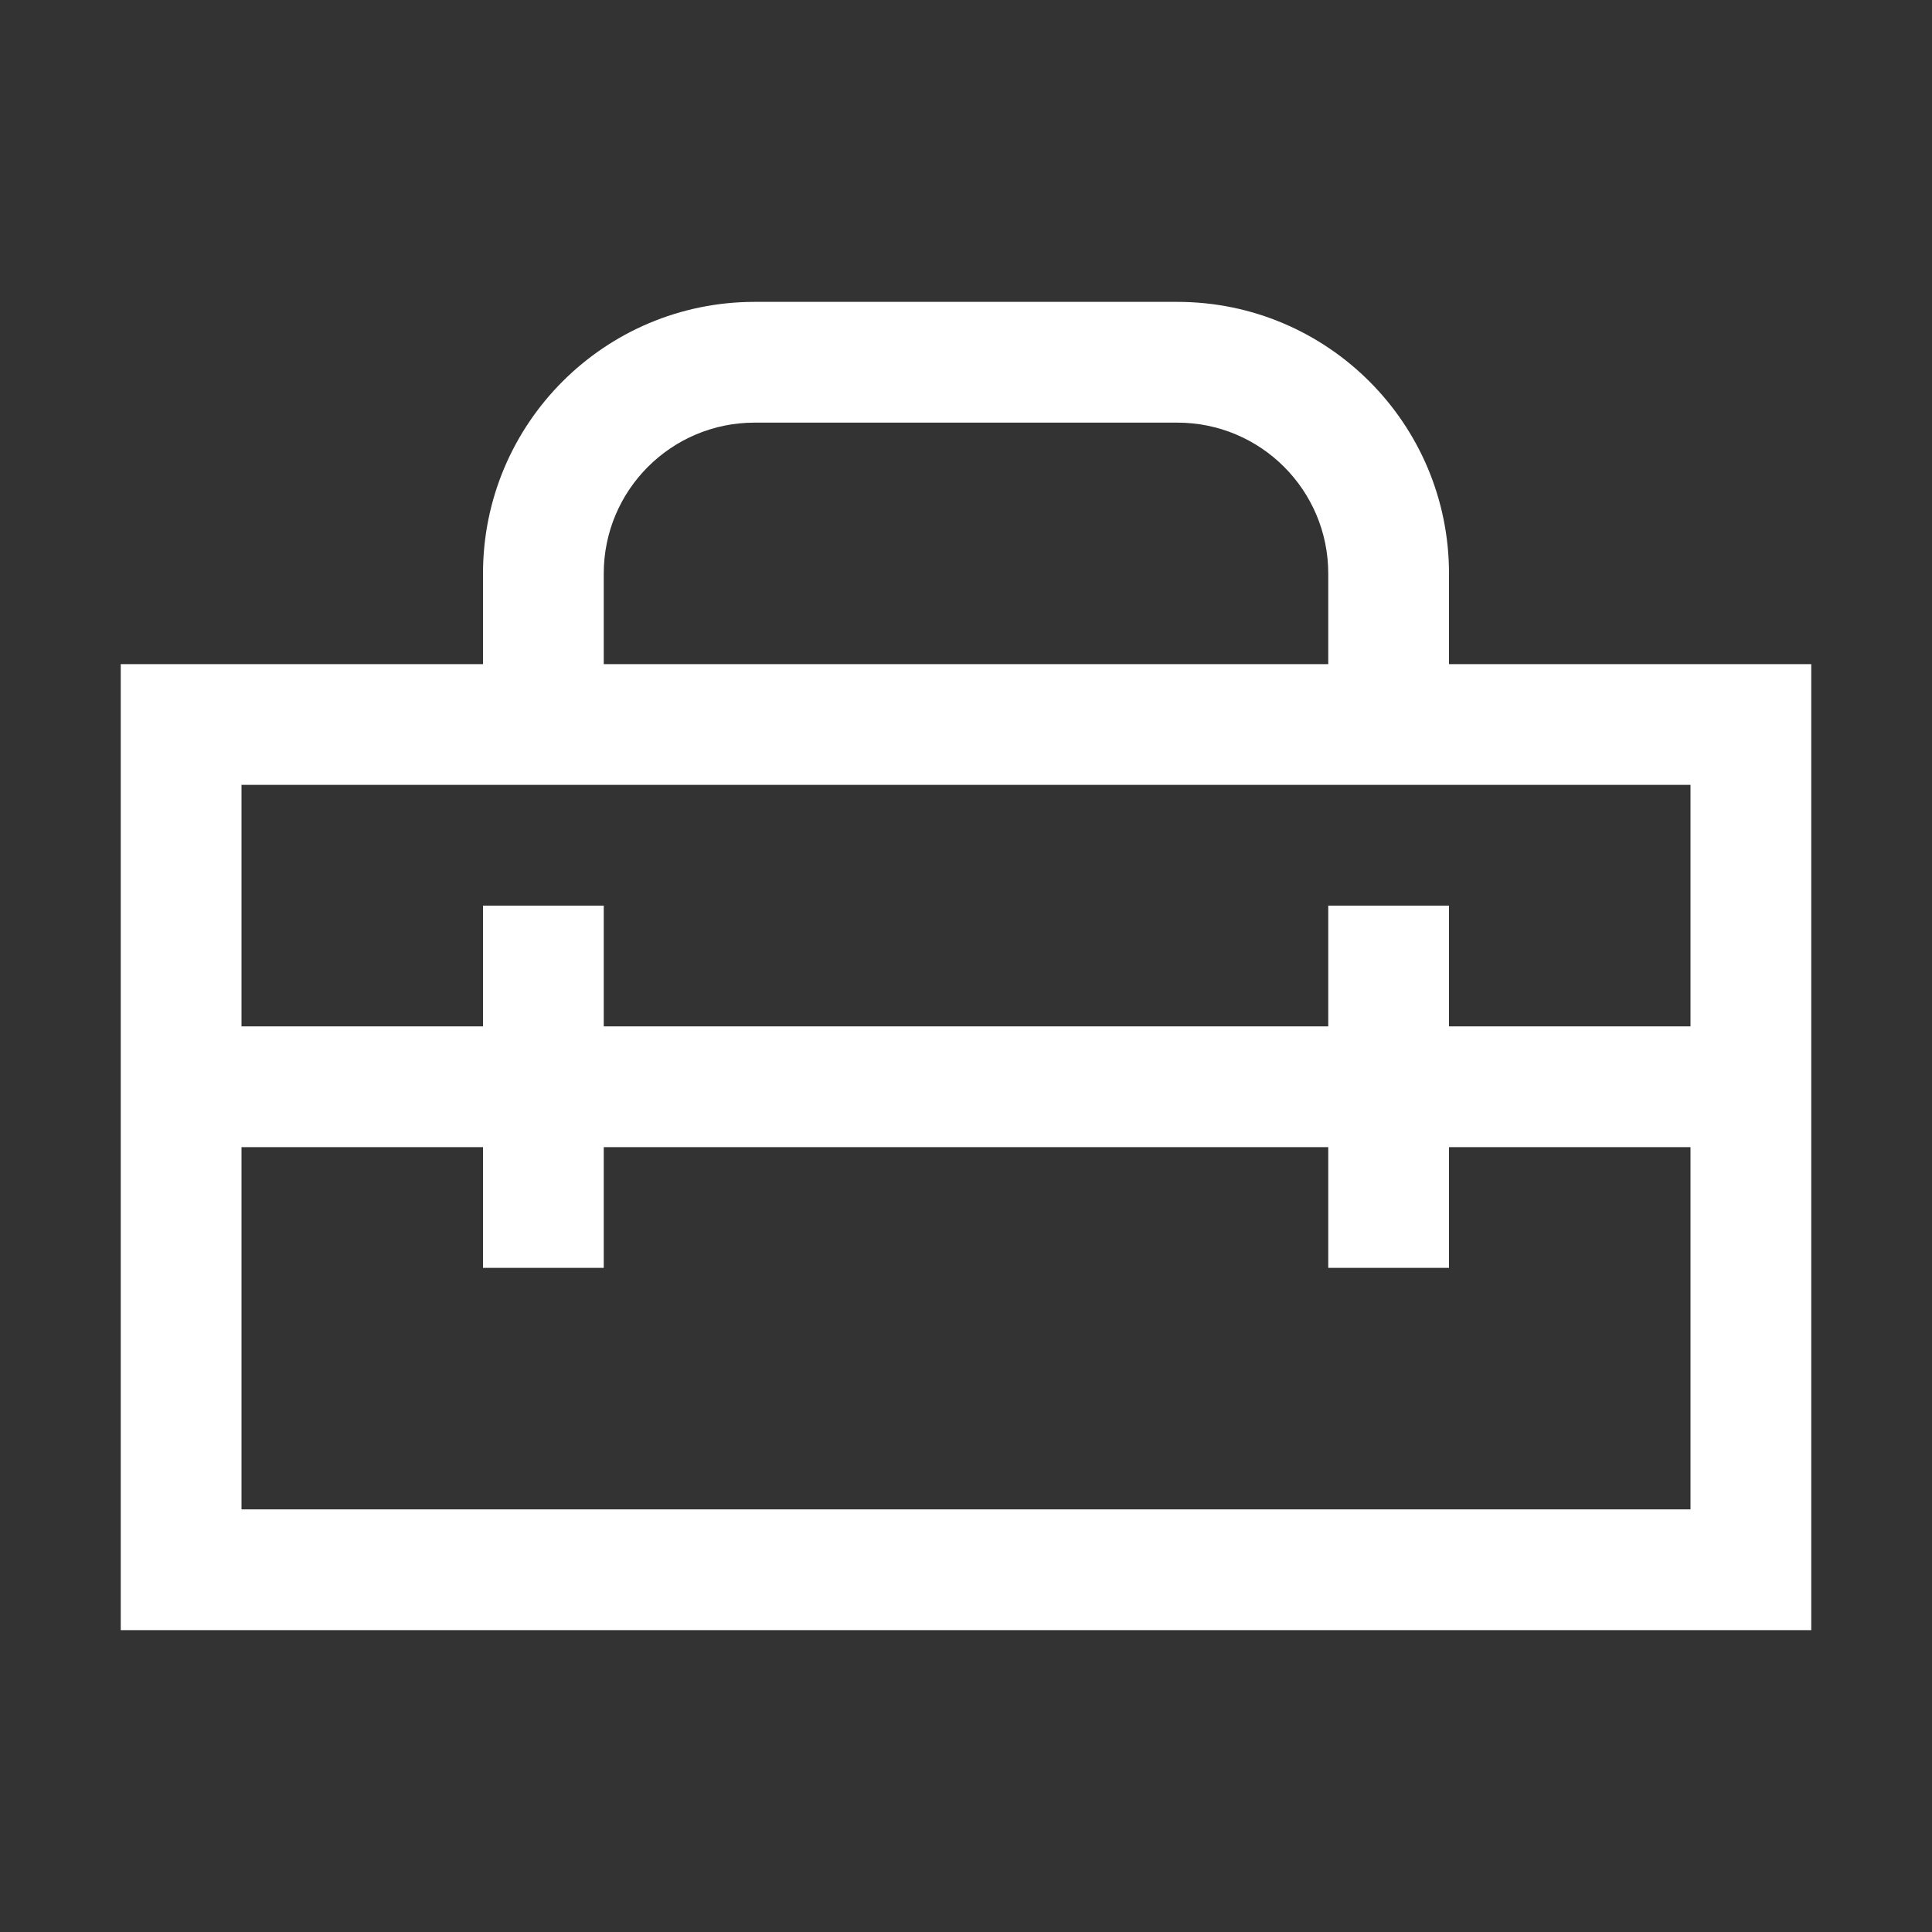 <?xml version="1.0" encoding="utf-8"?>
<svg xmlns="http://www.w3.org/2000/svg" width="24" height="24" viewBox="0 0 24 24" fill="none">
<rect x="0" y="0" width="24" height="24" fill="#333333" stroke="none"/>
<path fill-rule="evenodd" clip-rule="evenodd" d="M6 7.125C6 5.261 7.511 3.75 9.375 3.75H14.625C16.489 3.75 18 5.261 18 7.125V8.25H22.5V20.25H1.5V8.25H6V7.125ZM16.5 7.125V8.25H7.5V7.125C7.5 6.089 8.339 5.25 9.375 5.25H14.625C15.661 5.25 16.5 6.089 16.5 7.125ZM3 9.75H21V12.75H18V11.25H16.5V12.75H7.5V11.25H6V12.75H3V9.75ZM16.5 14.25H7.5V15.75H6V14.25H3V18.75H21V14.25H18V15.75H16.5V14.25Z" fill="white"/>
</svg>